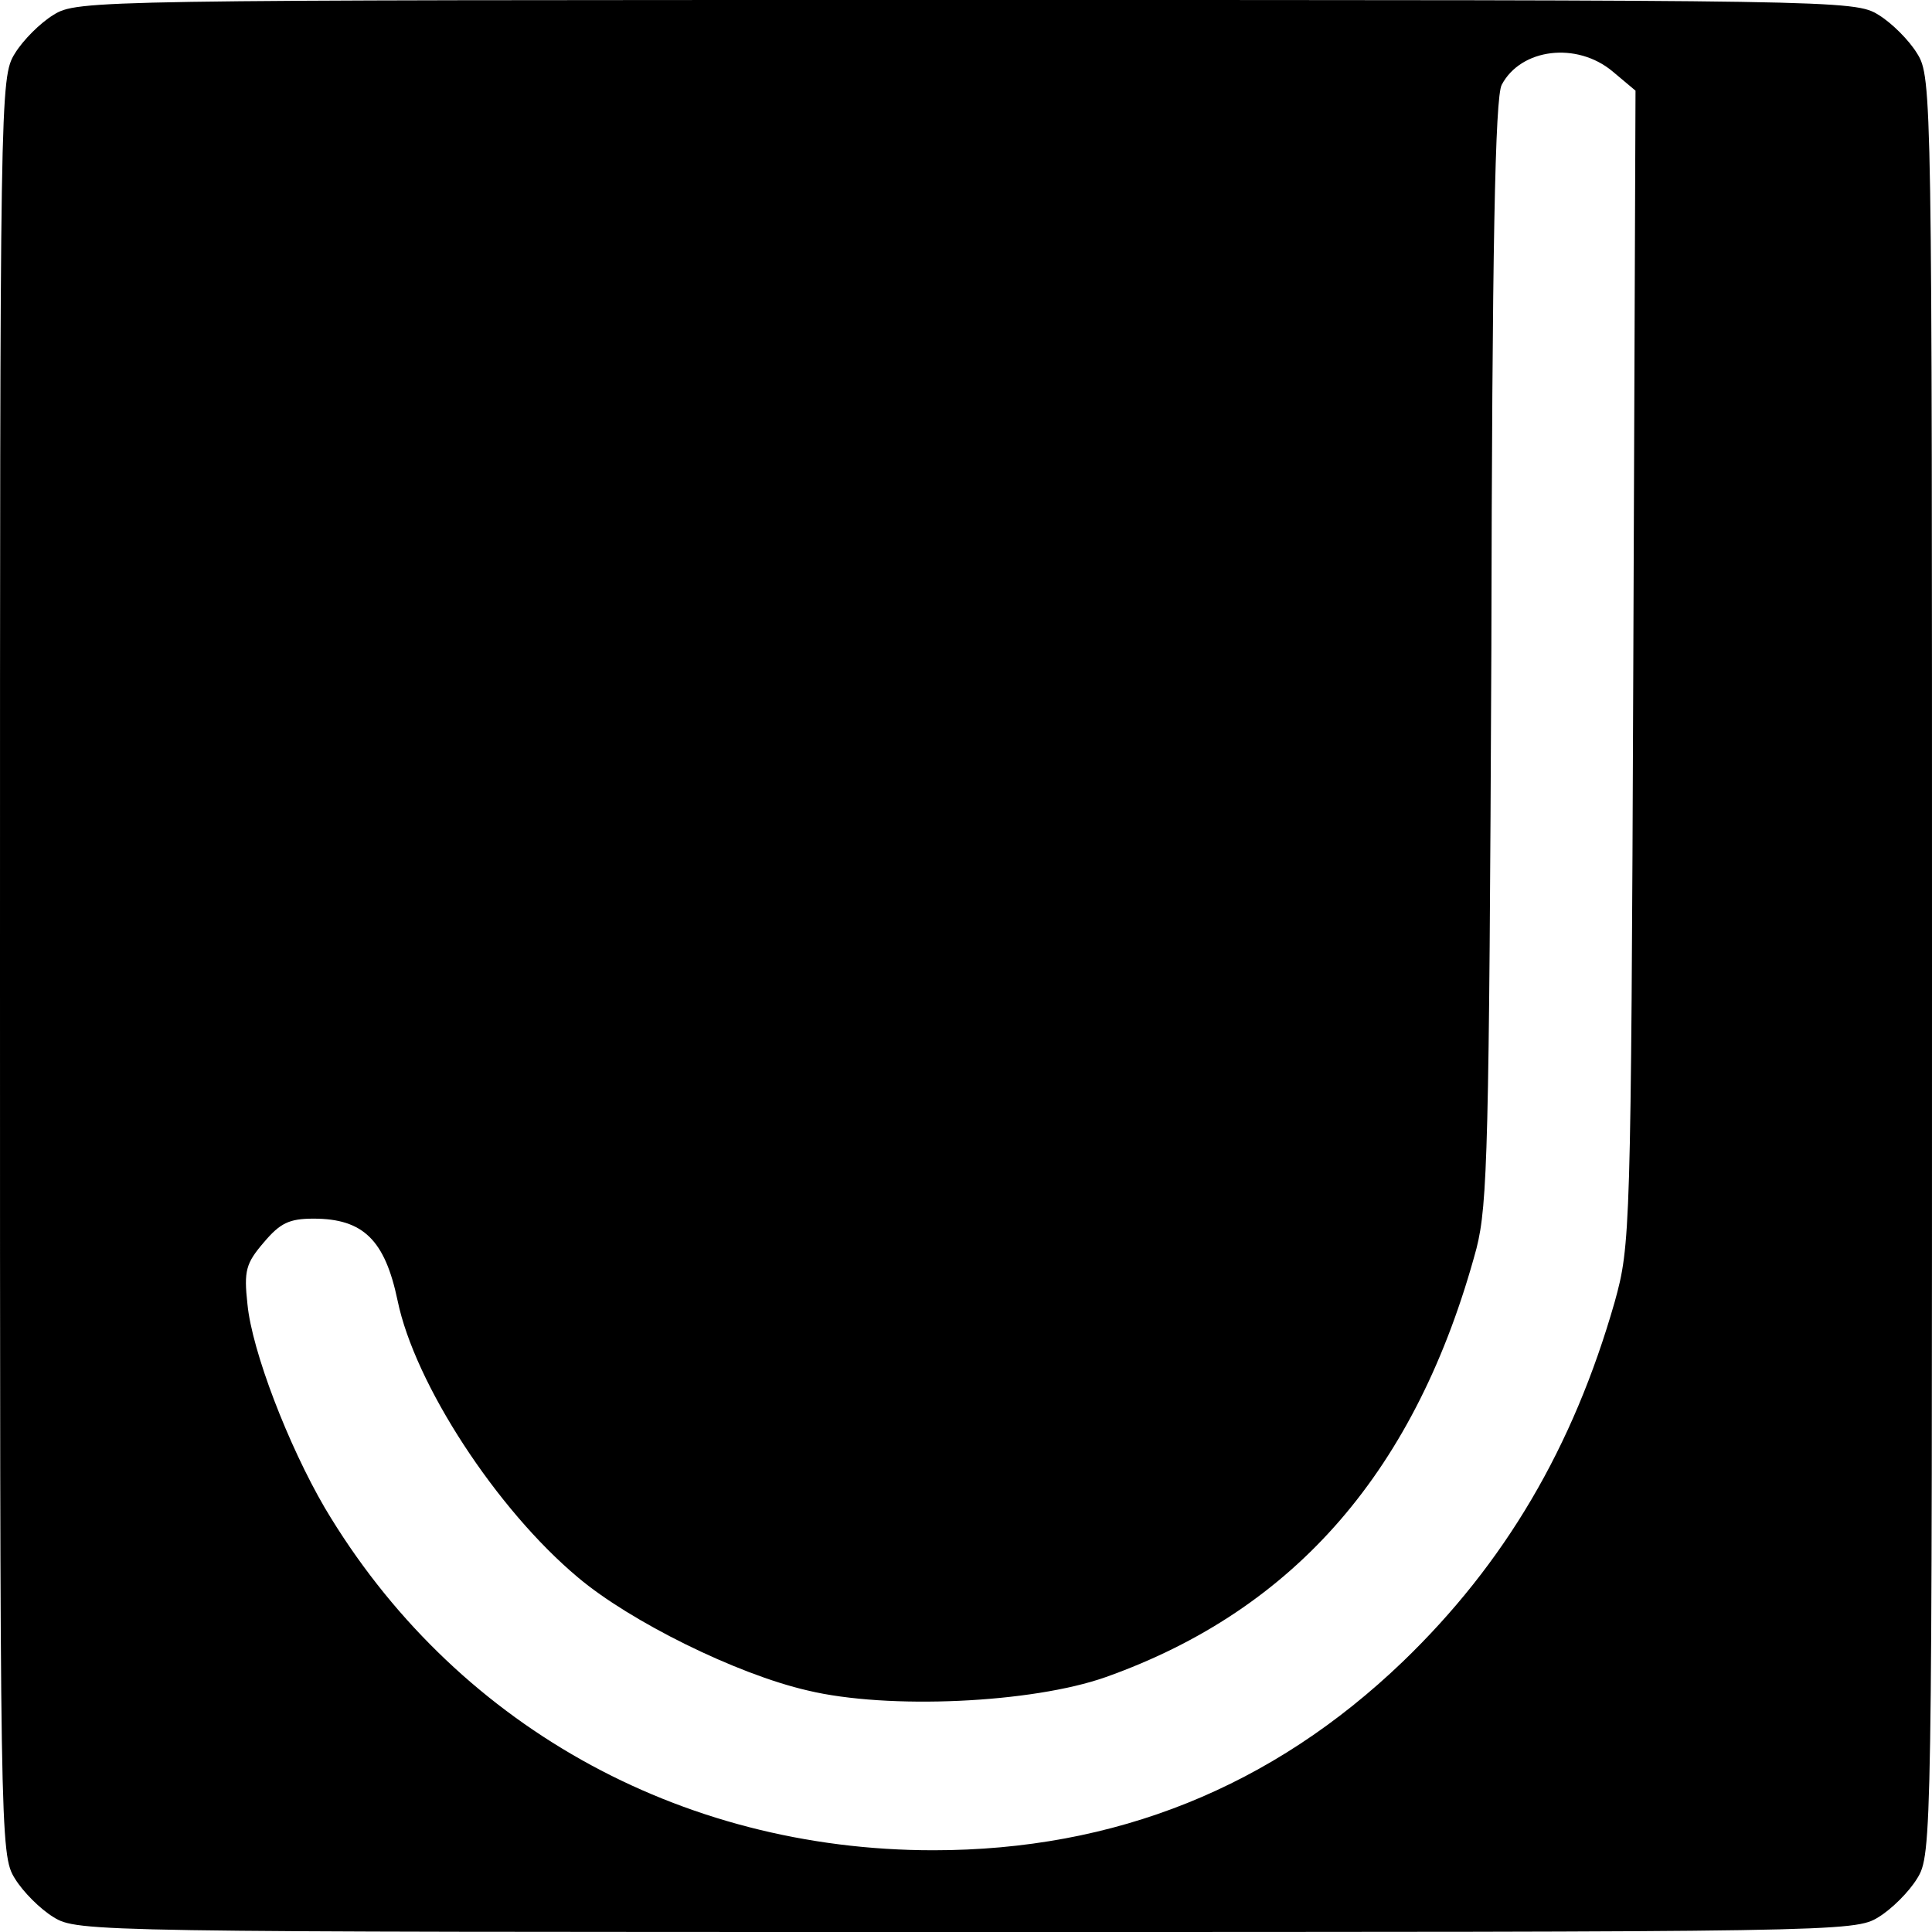 <svg version="1" xmlns="http://www.w3.org/2000/svg" width="346.667" height="346.667" viewBox="0 0 260 260"><path d="M7.2 2C5.4 3.1 3.1 5.4 2 7.2 0 10.4 0 12.5 0 130s0 119.6 2 122.8c1.1 1.8 3.4 4.1 5.2 5.2 3.2 2 5.3 2 122.8 2s119.6 0 122.8-2c1.8-1.1 4.1-3.4 5.2-5.2 2-3.2 2-5.3 2-122.8s0-119.6-2-122.8c-1.1-1.8-3.4-4.1-5.2-5.2-3.2-2-5.3-2-122.8-2S10.4 0 7.2 2zM217 9.6l3.1 2.6-.3 77.7c-.3 76.2-.4 77.7-2.5 85.3-5.6 19.6-14.8 35.2-28.5 48.4-17.6 16.9-38.7 25.4-63.2 25.4-34.3 0-64.7-17.1-81.9-46.1-4.9-8.4-9.8-21.1-10.4-27.4-.5-4.5-.2-5.5 2.2-8.3 2.2-2.6 3.4-3.2 6.7-3.2 6.7 0 9.6 2.9 11.3 11 2.3 11.2 13.3 28.1 24.3 37.3 7 5.9 21.3 13 30.9 15.2 10.8 2.6 30.2 1.7 40.1-1.8 25.6-9.1 41.9-28 49.9-57.7 1.5-5.9 1.7-13.7 2-80.5.1-54.1.5-74.5 1.4-76.1 2.6-4.9 10.1-5.8 14.9-1.8z"/></svg>